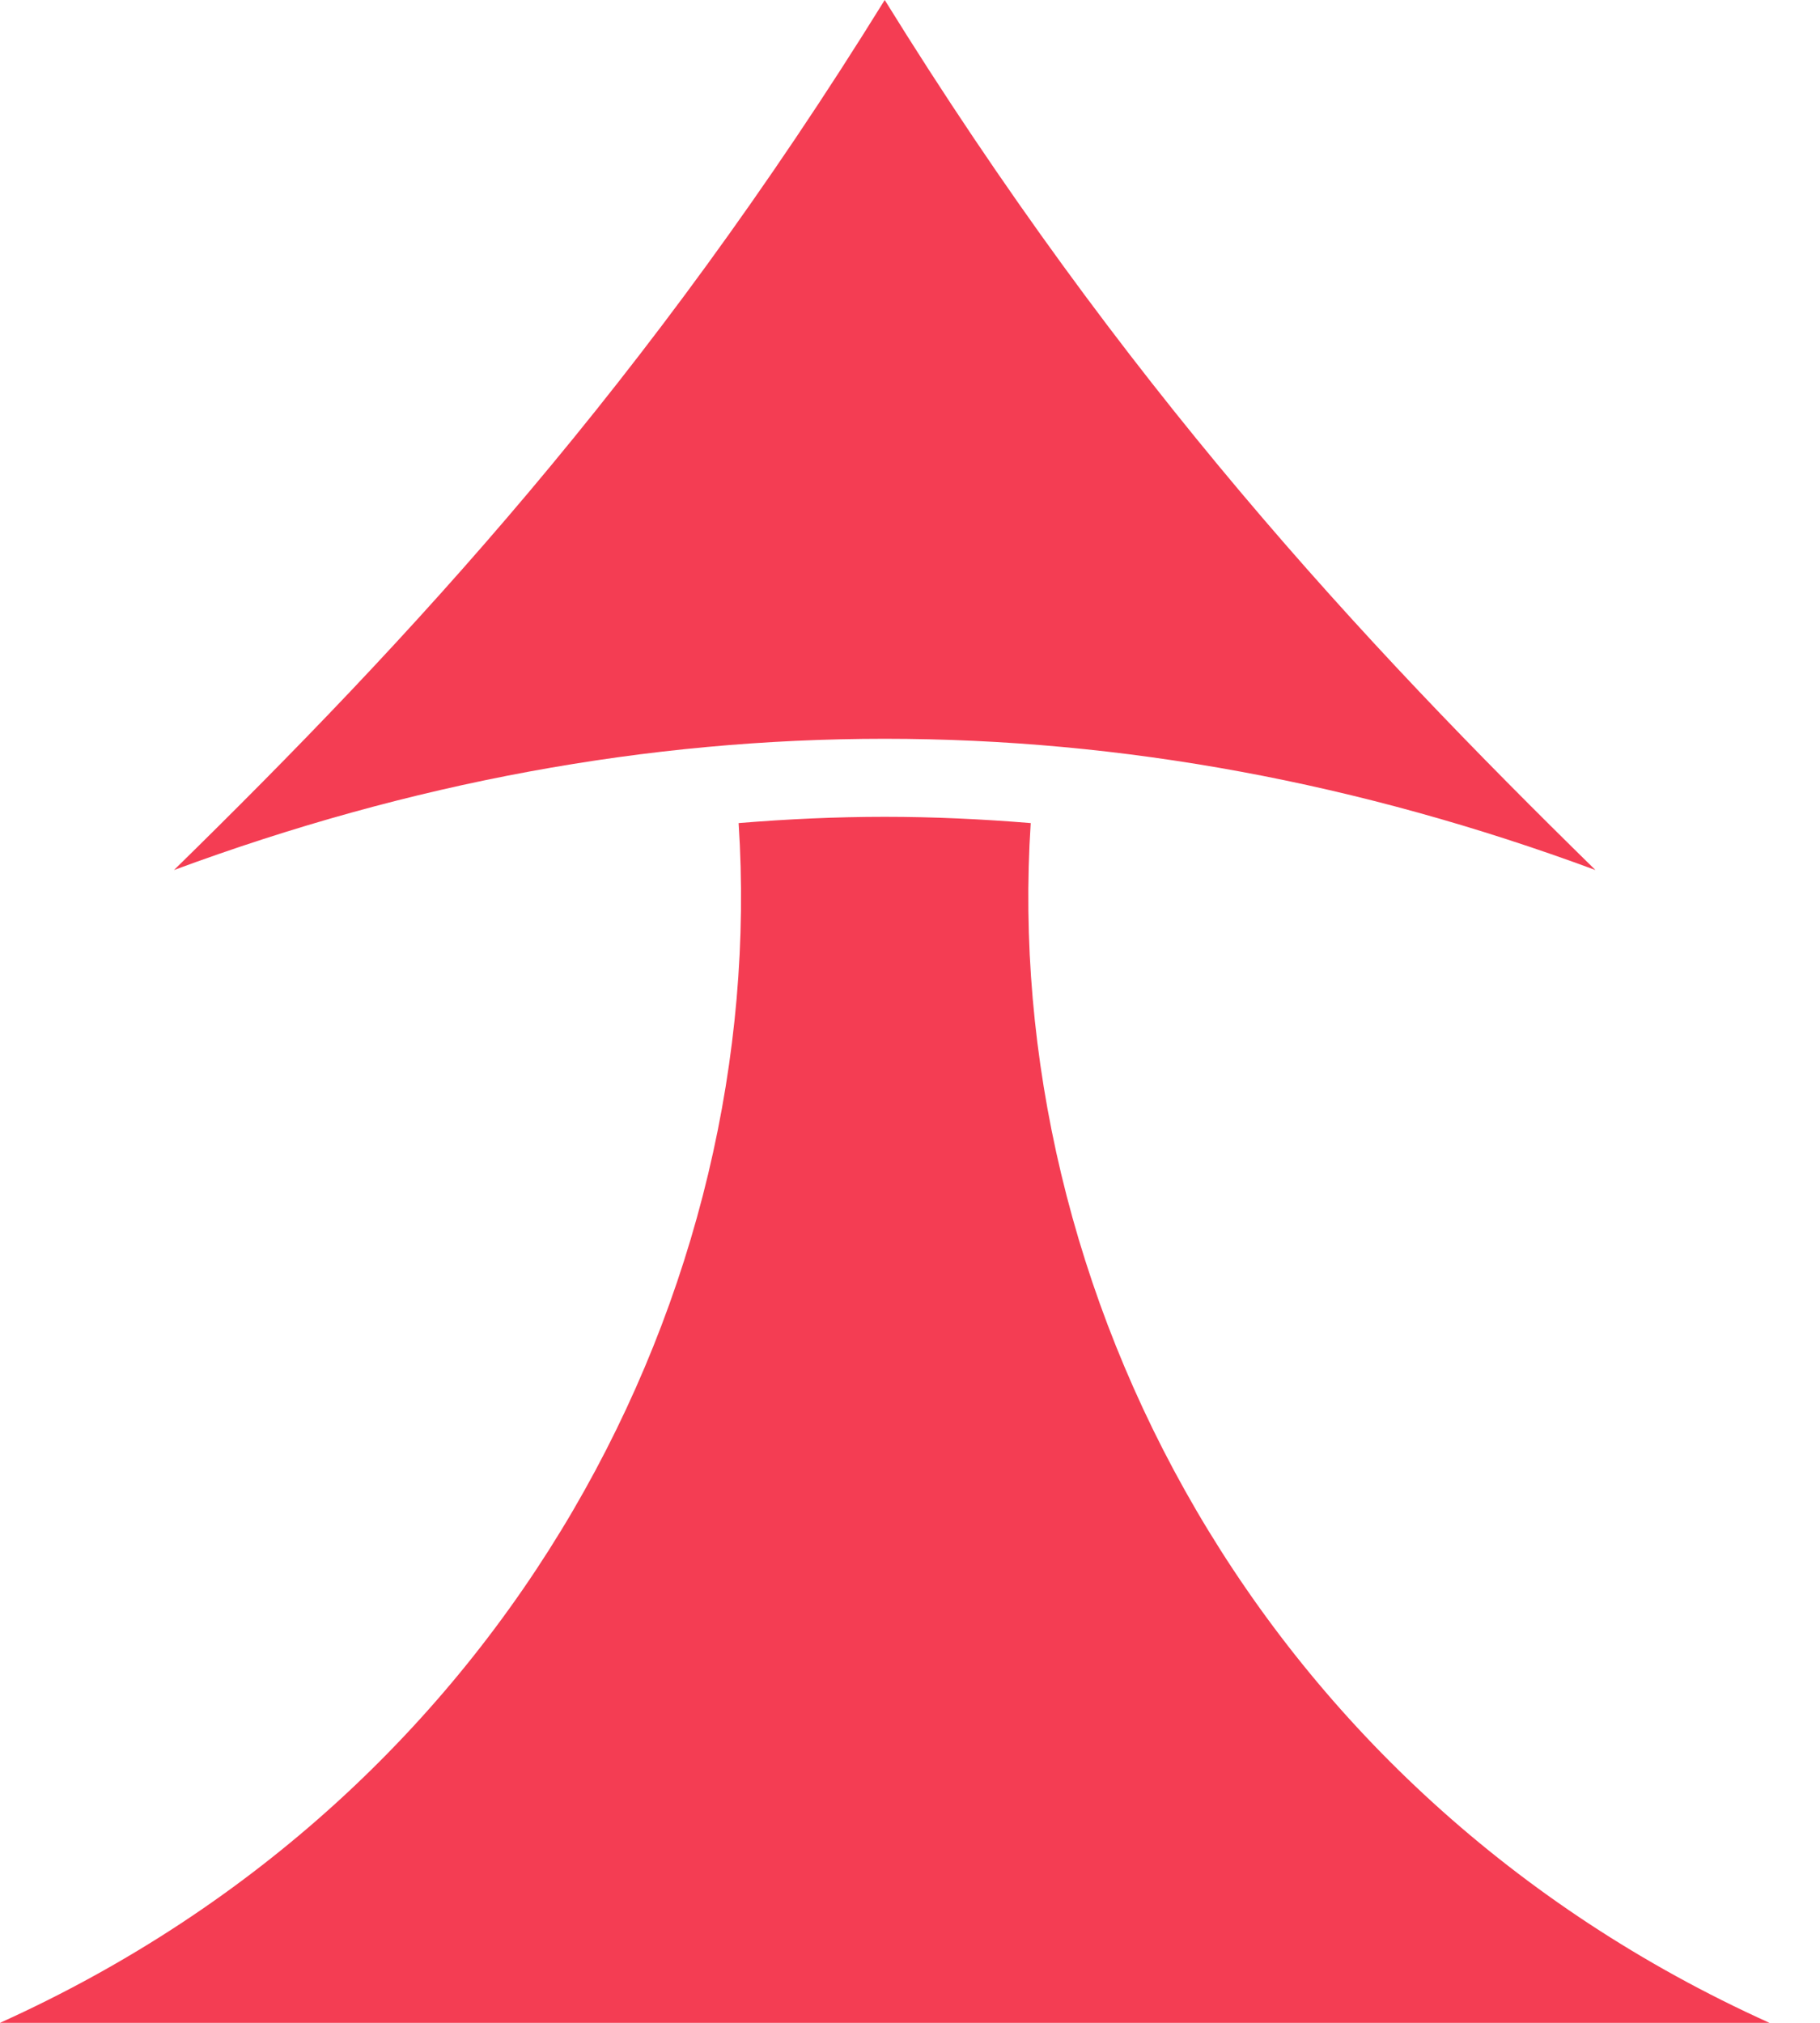 <?xml version="1.0" encoding="UTF-8"?>
<svg xmlns="http://www.w3.org/2000/svg" width="18" height="20" viewBox="0 0 18 20" fill="none">
  <path d="M8.75 0C6.405 3.787 4.052 6.32 1.721 8.602C6.396 6.872 11.104 6.872 15.779 8.602C13.448 6.32 11.094 3.787 8.75 0ZM8.75 8.076C8.27 8.076 7.79 8.098 7.305 8.138C7.605 12.736 5.072 17.71 0 20H17.5C12.428 17.71 9.894 12.736 10.194 8.138C9.71 8.098 9.23 8.076 8.75 8.076Z" fill="#F43D53"></path>
</svg>

